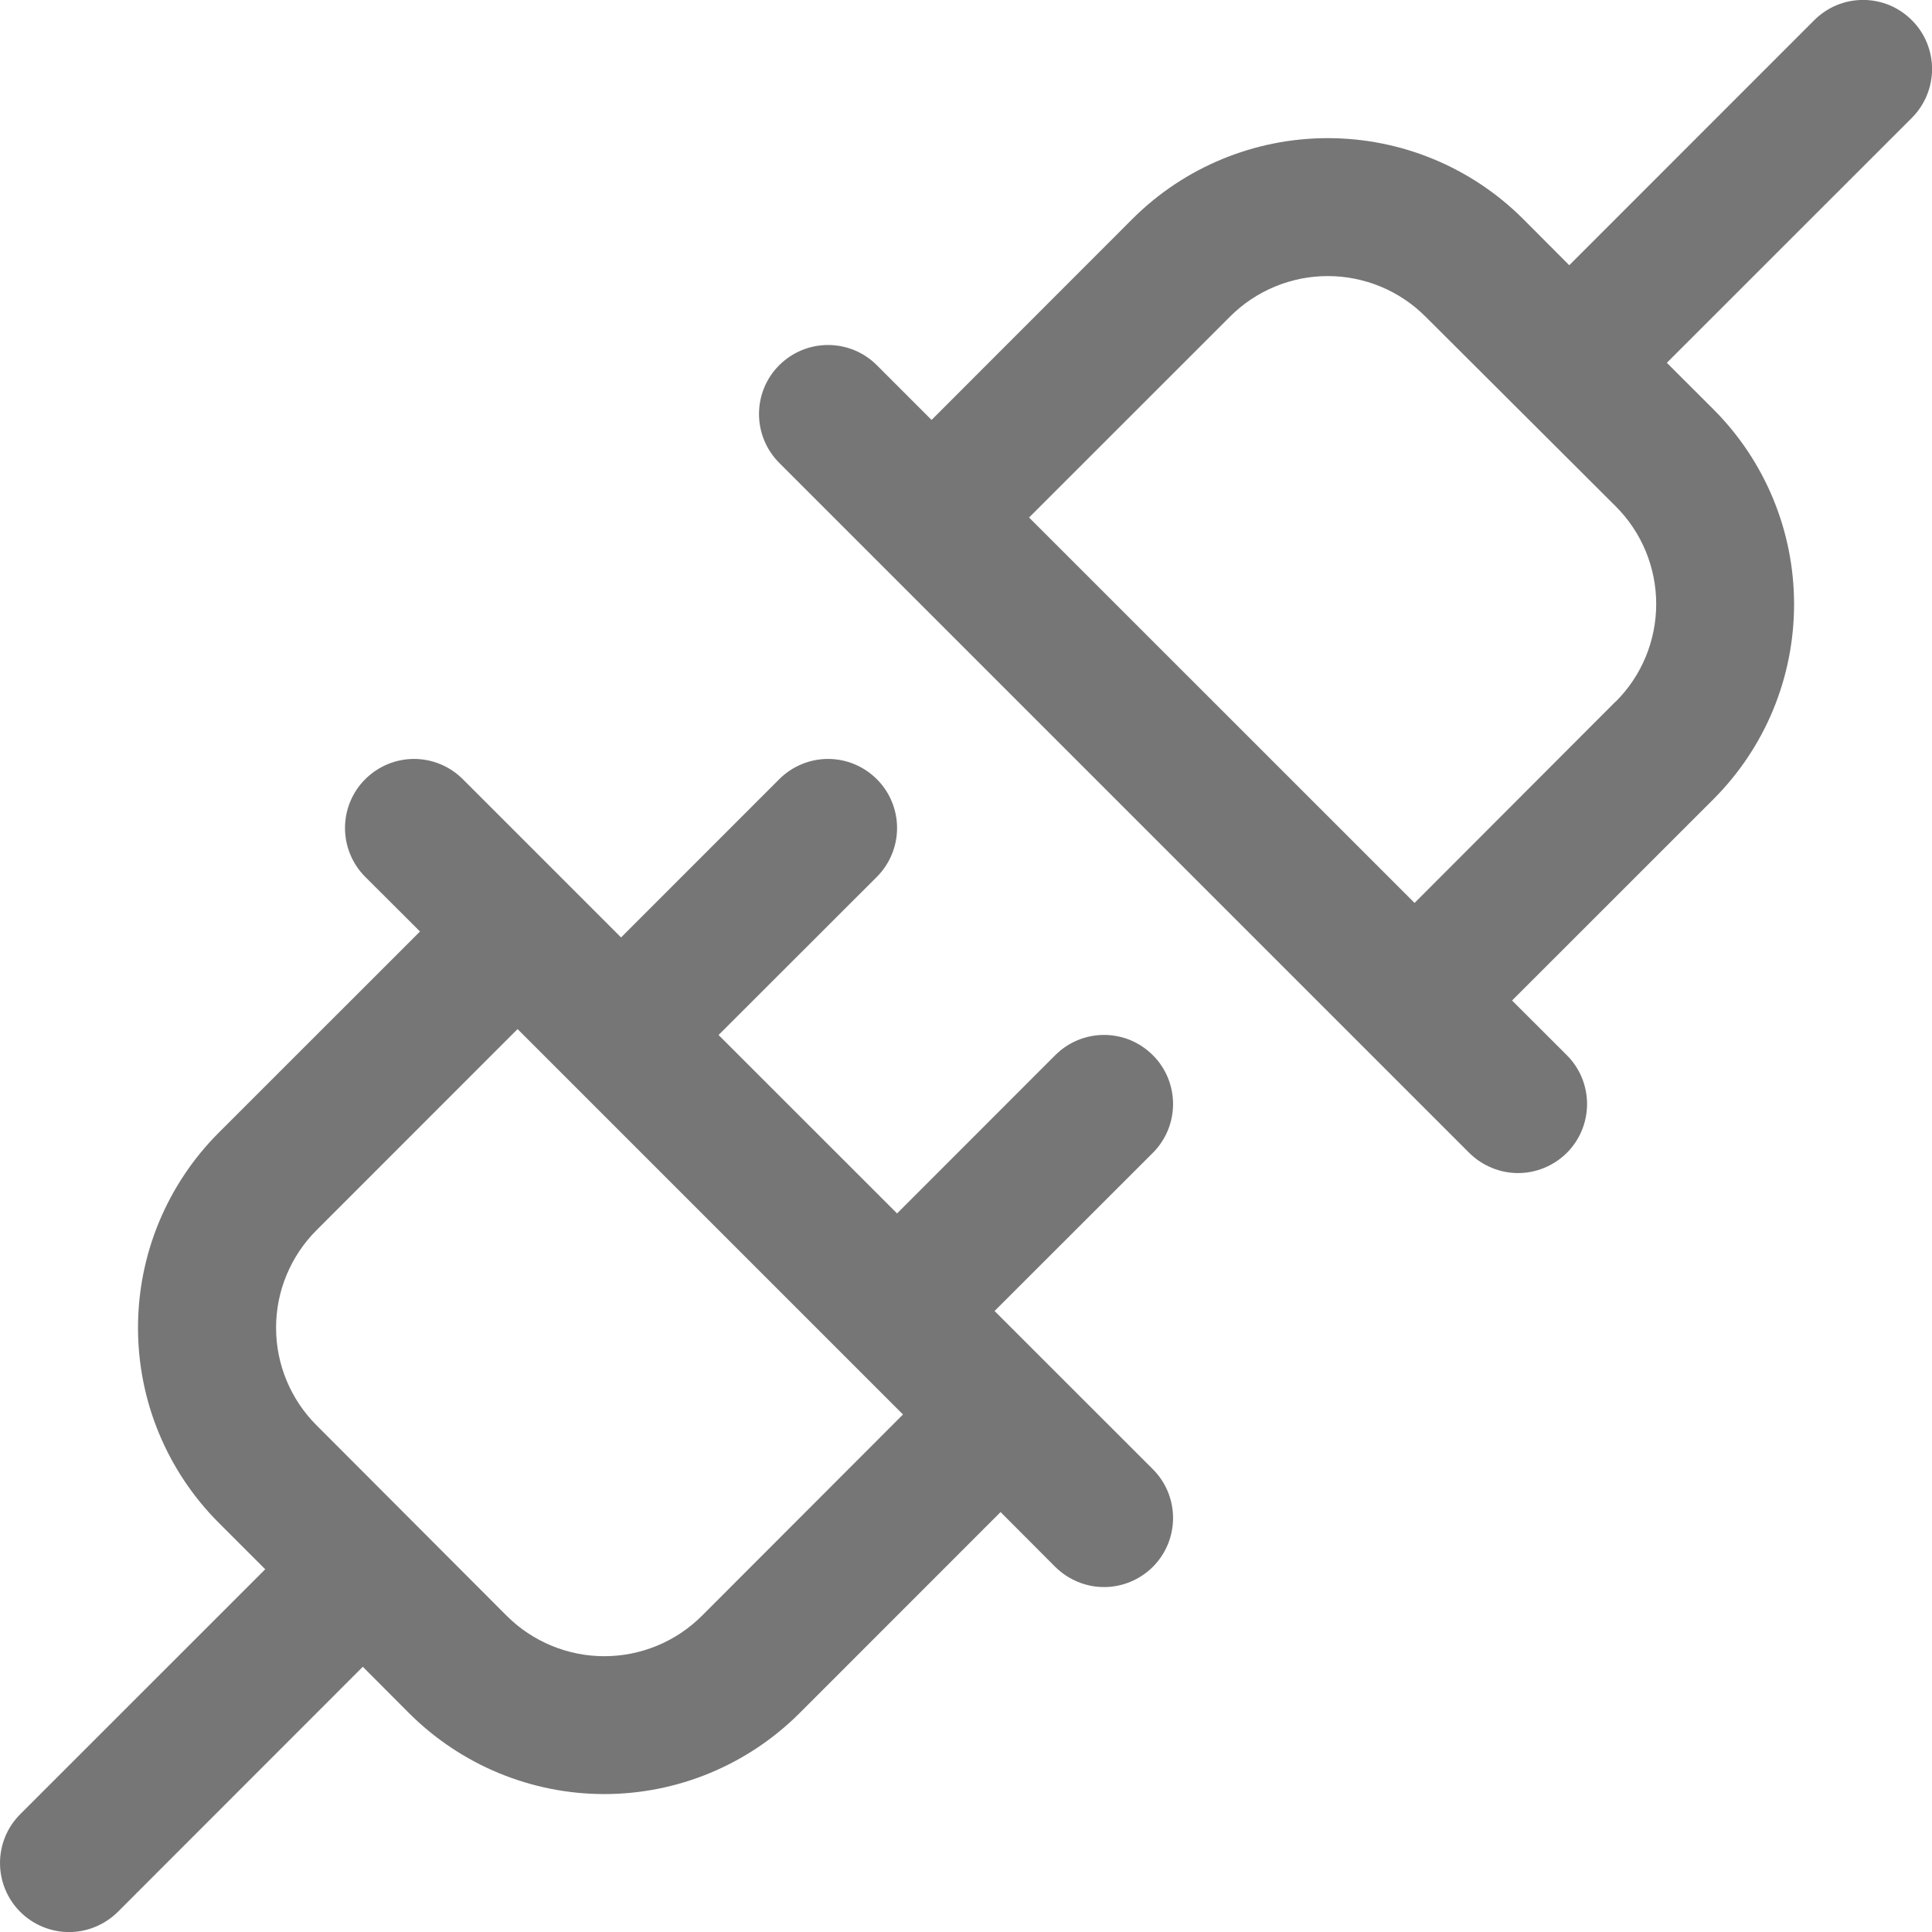 <svg width="28" height="28" viewBox="0 0 28 28" fill="none" xmlns="http://www.w3.org/2000/svg">
<path d="M16.708 15.293C16.615 15.2 16.505 15.126 16.384 15.075C16.262 15.025 16.132 14.999 16.001 14.999C15.869 14.999 15.739 15.025 15.618 15.075C15.496 15.126 15.386 15.2 15.293 15.293L13.001 17.586L10.414 15L12.708 12.708C12.896 12.52 13.001 12.265 13.001 12C13.001 11.735 12.896 11.48 12.708 11.293C12.52 11.105 12.266 10.999 12.001 10.999C11.735 10.999 11.481 11.105 11.293 11.293L9.001 13.586L6.708 11.293C6.52 11.105 6.266 10.999 6.001 10.999C5.735 10.999 5.481 11.105 5.293 11.293C5.105 11.48 5 11.735 5 12C5 12.265 5.105 12.52 5.293 12.708L6.087 13.5L3.172 16.414C2.8 16.785 2.506 17.226 2.304 17.712C2.103 18.197 2 18.717 2 19.243C2 19.768 2.103 20.288 2.304 20.773C2.506 21.259 2.8 21.7 3.172 22.071L3.844 22.743L0.293 26.293C0.2 26.386 0.126 26.496 0.076 26.617C0.026 26.739 0 26.869 0 27C0 27.131 0.026 27.262 0.076 27.383C0.126 27.504 0.2 27.615 0.293 27.708C0.481 27.895 0.735 28.001 1.001 28.001C1.132 28.001 1.262 27.975 1.383 27.924C1.505 27.874 1.615 27.8 1.708 27.708L5.258 24.156L5.929 24.829C6.301 25.2 6.742 25.495 7.227 25.696C7.712 25.897 8.233 26.001 8.758 26.001C9.283 26.001 9.804 25.897 10.289 25.696C10.774 25.495 11.215 25.2 11.587 24.829L14.501 21.914L15.293 22.708C15.386 22.8 15.496 22.874 15.618 22.924C15.739 22.975 15.869 23.001 16.001 23.001C16.132 23.001 16.262 22.975 16.384 22.924C16.505 22.874 16.615 22.8 16.708 22.708C16.801 22.615 16.875 22.504 16.925 22.383C16.975 22.262 17.001 22.131 17.001 22C17.001 21.869 16.975 21.739 16.925 21.617C16.875 21.496 16.801 21.386 16.708 21.293L14.414 19L16.708 16.708C16.801 16.615 16.875 16.504 16.925 16.383C16.975 16.262 17.001 16.131 17.001 16C17.001 15.869 16.975 15.739 16.925 15.617C16.875 15.496 16.801 15.385 16.708 15.293ZM10.172 23.418C9.797 23.792 9.288 24.003 8.758 24.003C8.228 24.003 7.719 23.792 7.344 23.418L4.587 20.656C4.212 20.281 4.001 19.773 4.001 19.243C4.001 18.712 4.212 18.204 4.587 17.829L7.501 14.914L13.087 20.5L10.172 23.418ZM27.708 0.293C27.615 0.2 27.505 0.126 27.384 0.075C27.262 0.025 27.132 -0.001 27.001 -0.001C26.869 -0.001 26.739 0.025 26.618 0.075C26.496 0.126 26.386 0.2 26.293 0.293L22.743 3.844L22.072 3.171C21.321 2.422 20.304 2.002 19.243 2.002C18.183 2.002 17.165 2.422 16.414 3.171L13.501 6.086L12.708 5.293C12.52 5.105 12.266 5 12.001 5C11.735 5 11.481 5.105 11.293 5.293C11.105 5.48 11 5.735 11 6C11 6.265 11.105 6.52 11.293 6.708L21.293 16.708C21.386 16.8 21.496 16.874 21.618 16.924C21.739 16.975 21.869 17.001 22.001 17.001C22.132 17.001 22.262 16.975 22.384 16.924C22.505 16.874 22.615 16.8 22.708 16.708C22.801 16.615 22.875 16.504 22.925 16.383C22.975 16.262 23.001 16.131 23.001 16C23.001 15.869 22.975 15.739 22.925 15.617C22.875 15.496 22.801 15.386 22.708 15.293L21.914 14.5L24.829 11.586C25.201 11.215 25.496 10.774 25.697 10.289C25.898 9.803 26.001 9.283 26.001 8.758C26.001 8.232 25.898 7.712 25.697 7.227C25.496 6.741 25.201 6.3 24.829 5.929L24.157 5.258L27.708 1.708C27.801 1.615 27.875 1.504 27.925 1.383C27.975 1.262 28.001 1.131 28.001 1C28.001 0.869 27.975 0.739 27.925 0.617C27.875 0.496 27.801 0.385 27.708 0.293ZM23.414 10.168L20.501 13.086L14.914 7.5L17.829 4.586C18.204 4.212 18.713 4.001 19.243 4.001C19.773 4.001 20.282 4.212 20.657 4.586L23.414 7.336C23.601 7.522 23.749 7.743 23.85 7.986C23.951 8.23 24.003 8.49 24.003 8.754C24.003 9.017 23.951 9.278 23.85 9.521C23.749 9.765 23.601 9.985 23.414 10.171V10.168Z" fill="#767676"/>
</svg>
